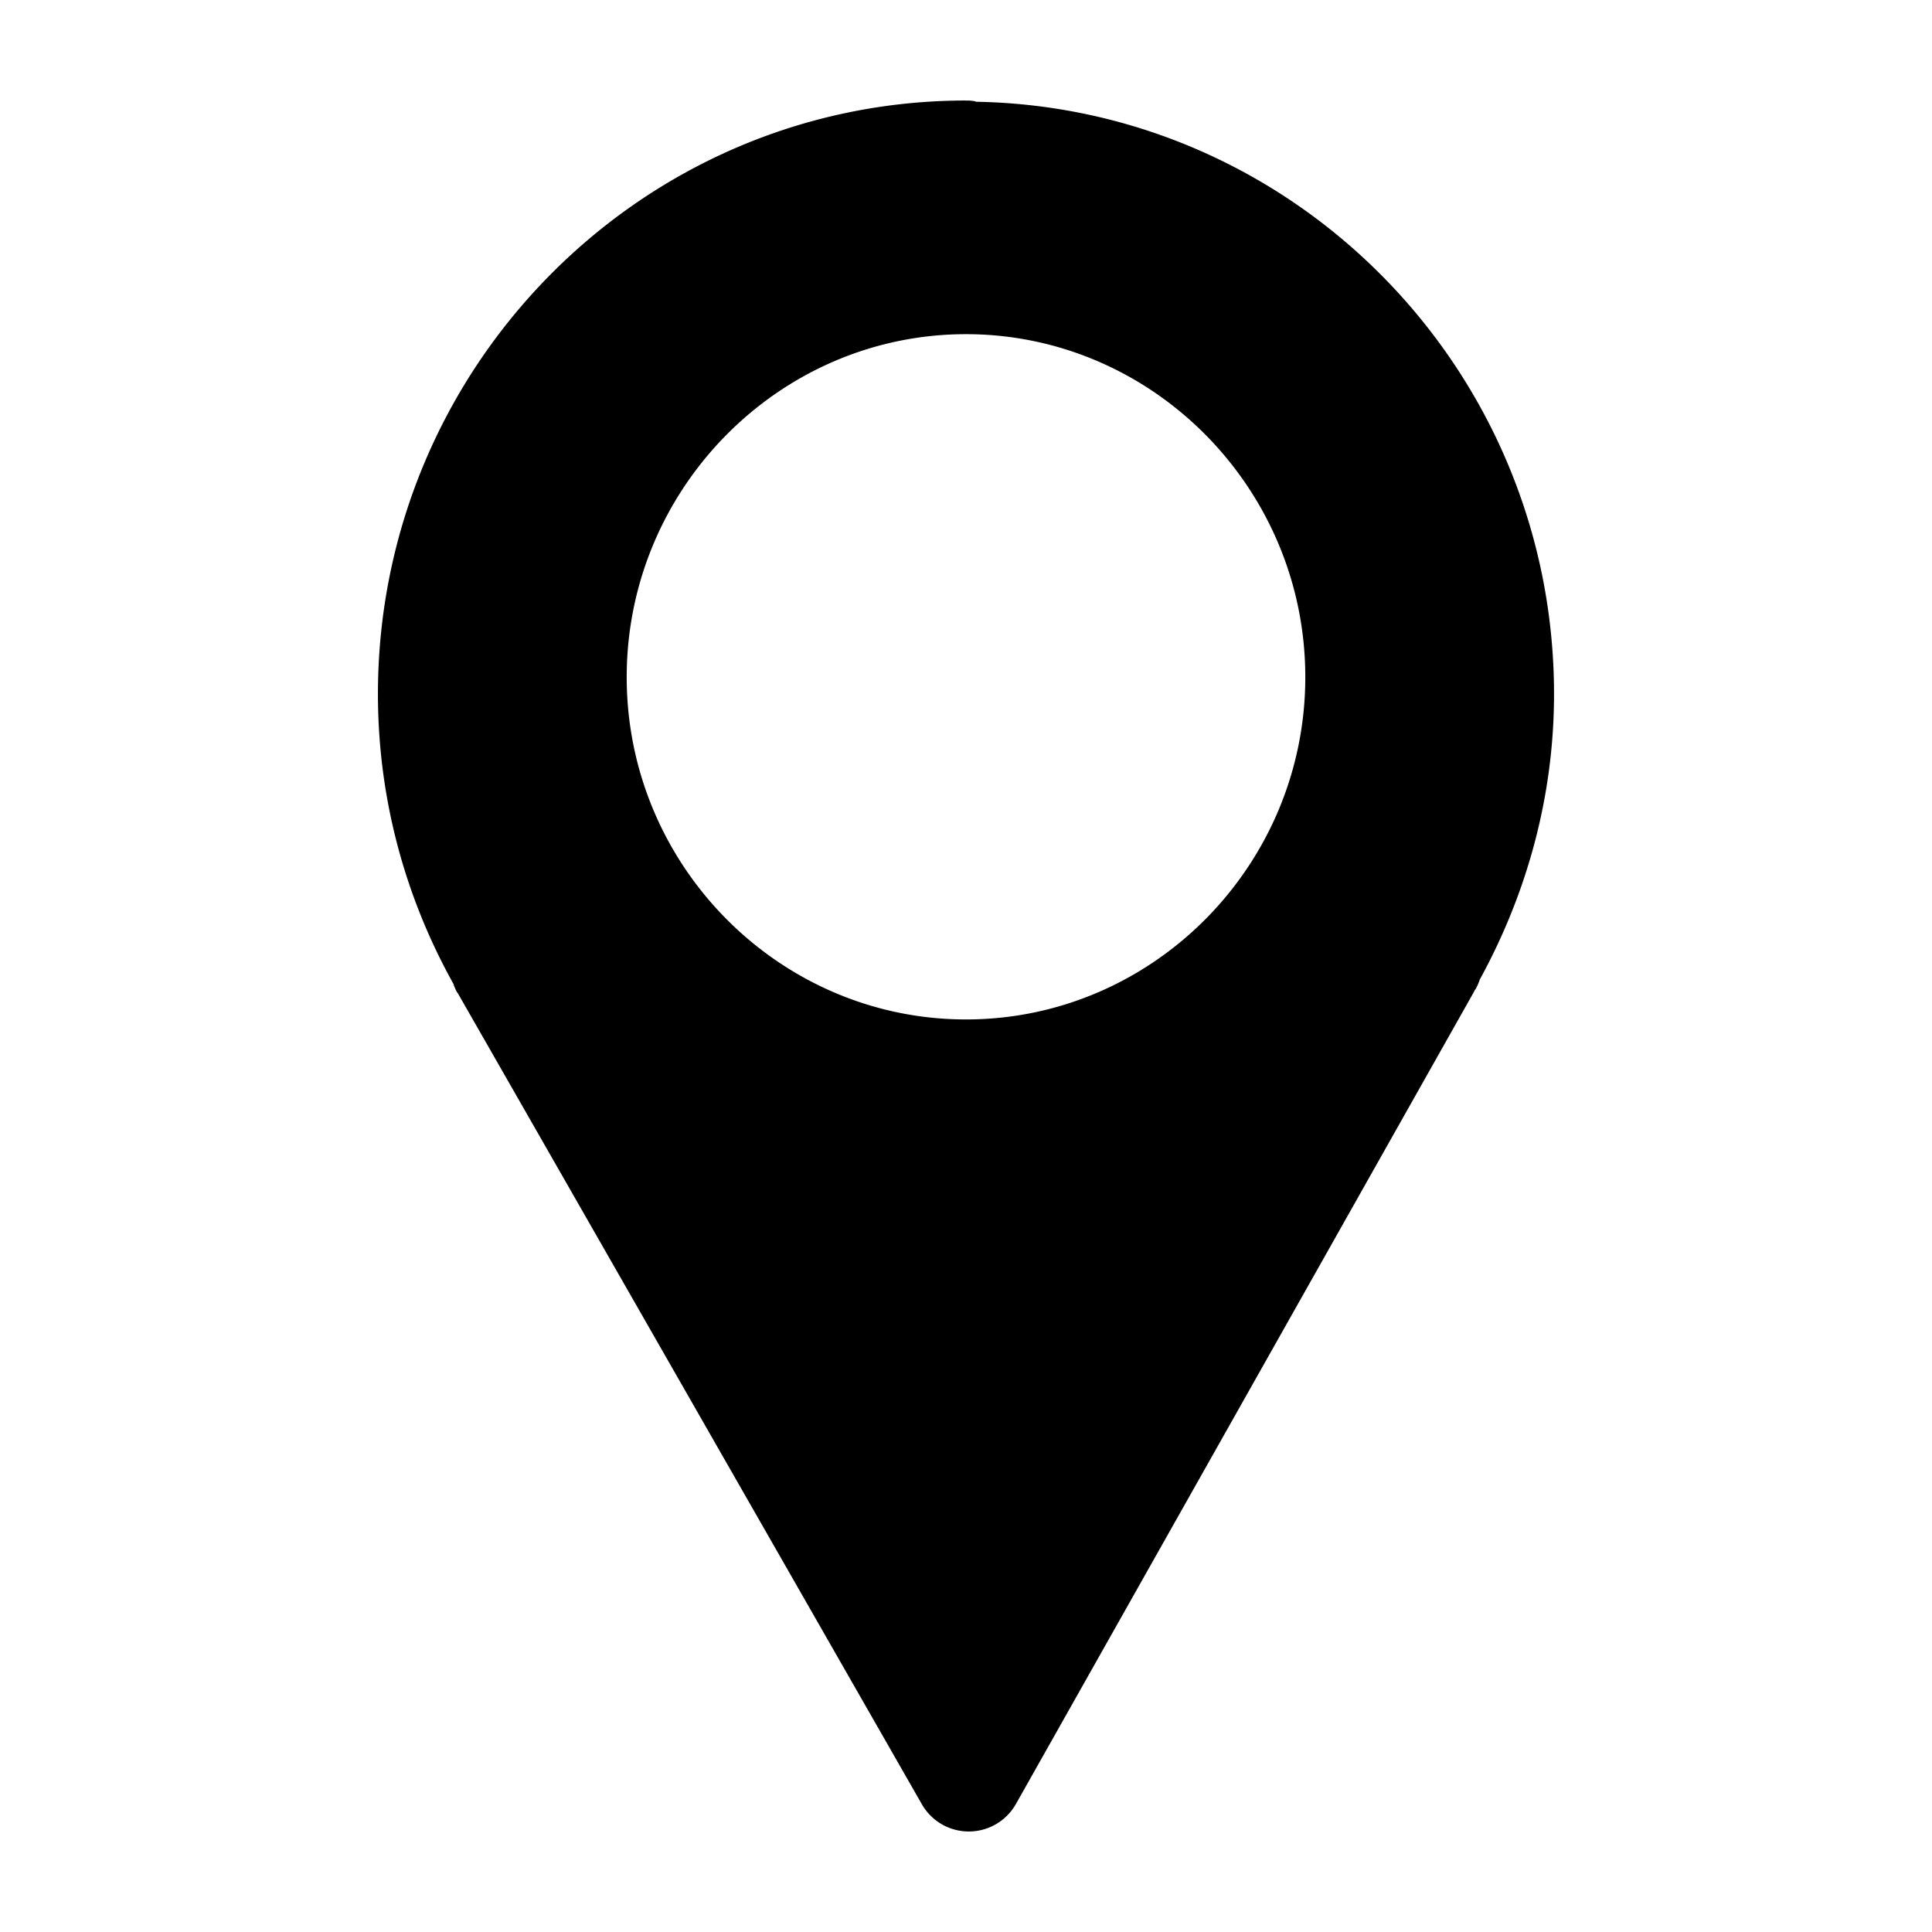 <svg xmlns:dc="http://purl.org/dc/elements/1.1/" xmlns:cc="http://creativecommons.org/ns#" xmlns:rdf="http://www.w3.org/1999/02/22-rdf-syntax-ns#" xmlns:svg="http://www.w3.org/2000/svg" xmlns="http://www.w3.org/2000/svg" xmlns:sodipodi="http://sodipodi.sourceforge.net/DTD/sodipodi-0.dtd" xmlns:inkscape="http://www.inkscape.org/namespaces/inkscape" version="1.1" x="0px" y="0px" viewBox="0 0 100 100" aria-hidden="true" width="100px" height="100px"><defs><linearGradient class="cerosgradient" data-cerosgradient="true" id="CerosGradient_idb1215467c" gradientUnits="userSpaceOnUse" x1="50%" y1="100%" x2="50%" y2="0%"><stop offset="0%" stop-color="#d1d1d1"/><stop offset="100%" stop-color="#d1d1d1"/></linearGradient><linearGradient/></defs><g transform="translate(0,-952.362)"><path style="text-indent:0;text-transform:none;direction:ltr;block-progression:tb;baseline-shift:baseline;color:#000000;enable-background:accumulate;" d="m 50,957.565 c -16.793,0 -30.438,13.805 -30.438,30.719 0,5.451 1.432,10.561 3.906,15 0.016,0.028 0.015,0.066 0.031,0.094 a 2.8,2.8 0 0 0 0.156,0.344 c 0.01,0.012 0.024,0.019 0.031,0.031 l 24.031,42 a 2.8,2.8 0 0 0 4.875,-0.031 l 23.687,-42 0.063,-0.125 c 0.01,-0.012 0.024,-0.019 0.031,-0.031 a 2.8,2.8 0 0 0 0.219,-0.5 c 2.405,-4.392 3.844,-9.413 3.844,-14.781 0,-16.728 -13.365,-30.361 -29.906,-30.656 -0.033,-6e-4 -0.061,-0.031 -0.094,-0.031 a 2.8,2.8 0 0 0 -0.281,-0.031 c -0.053,-3e-4 -0.103,0 -0.156,0 z m 0,12.094 c 9.662,0 17.562,7.99 17.562,17.75 0,9.76 -7.9,17.719 -17.562,17.719 -9.662,0 -17.562,-7.958 -17.562,-17.719 0,-9.76 7.9,-17.75 17.562,-17.75 z" fill="#000000" fill-opacity="1" stroke="none" marker="none" visibility="visible" display="inline" overflow="visible"/></g></svg>